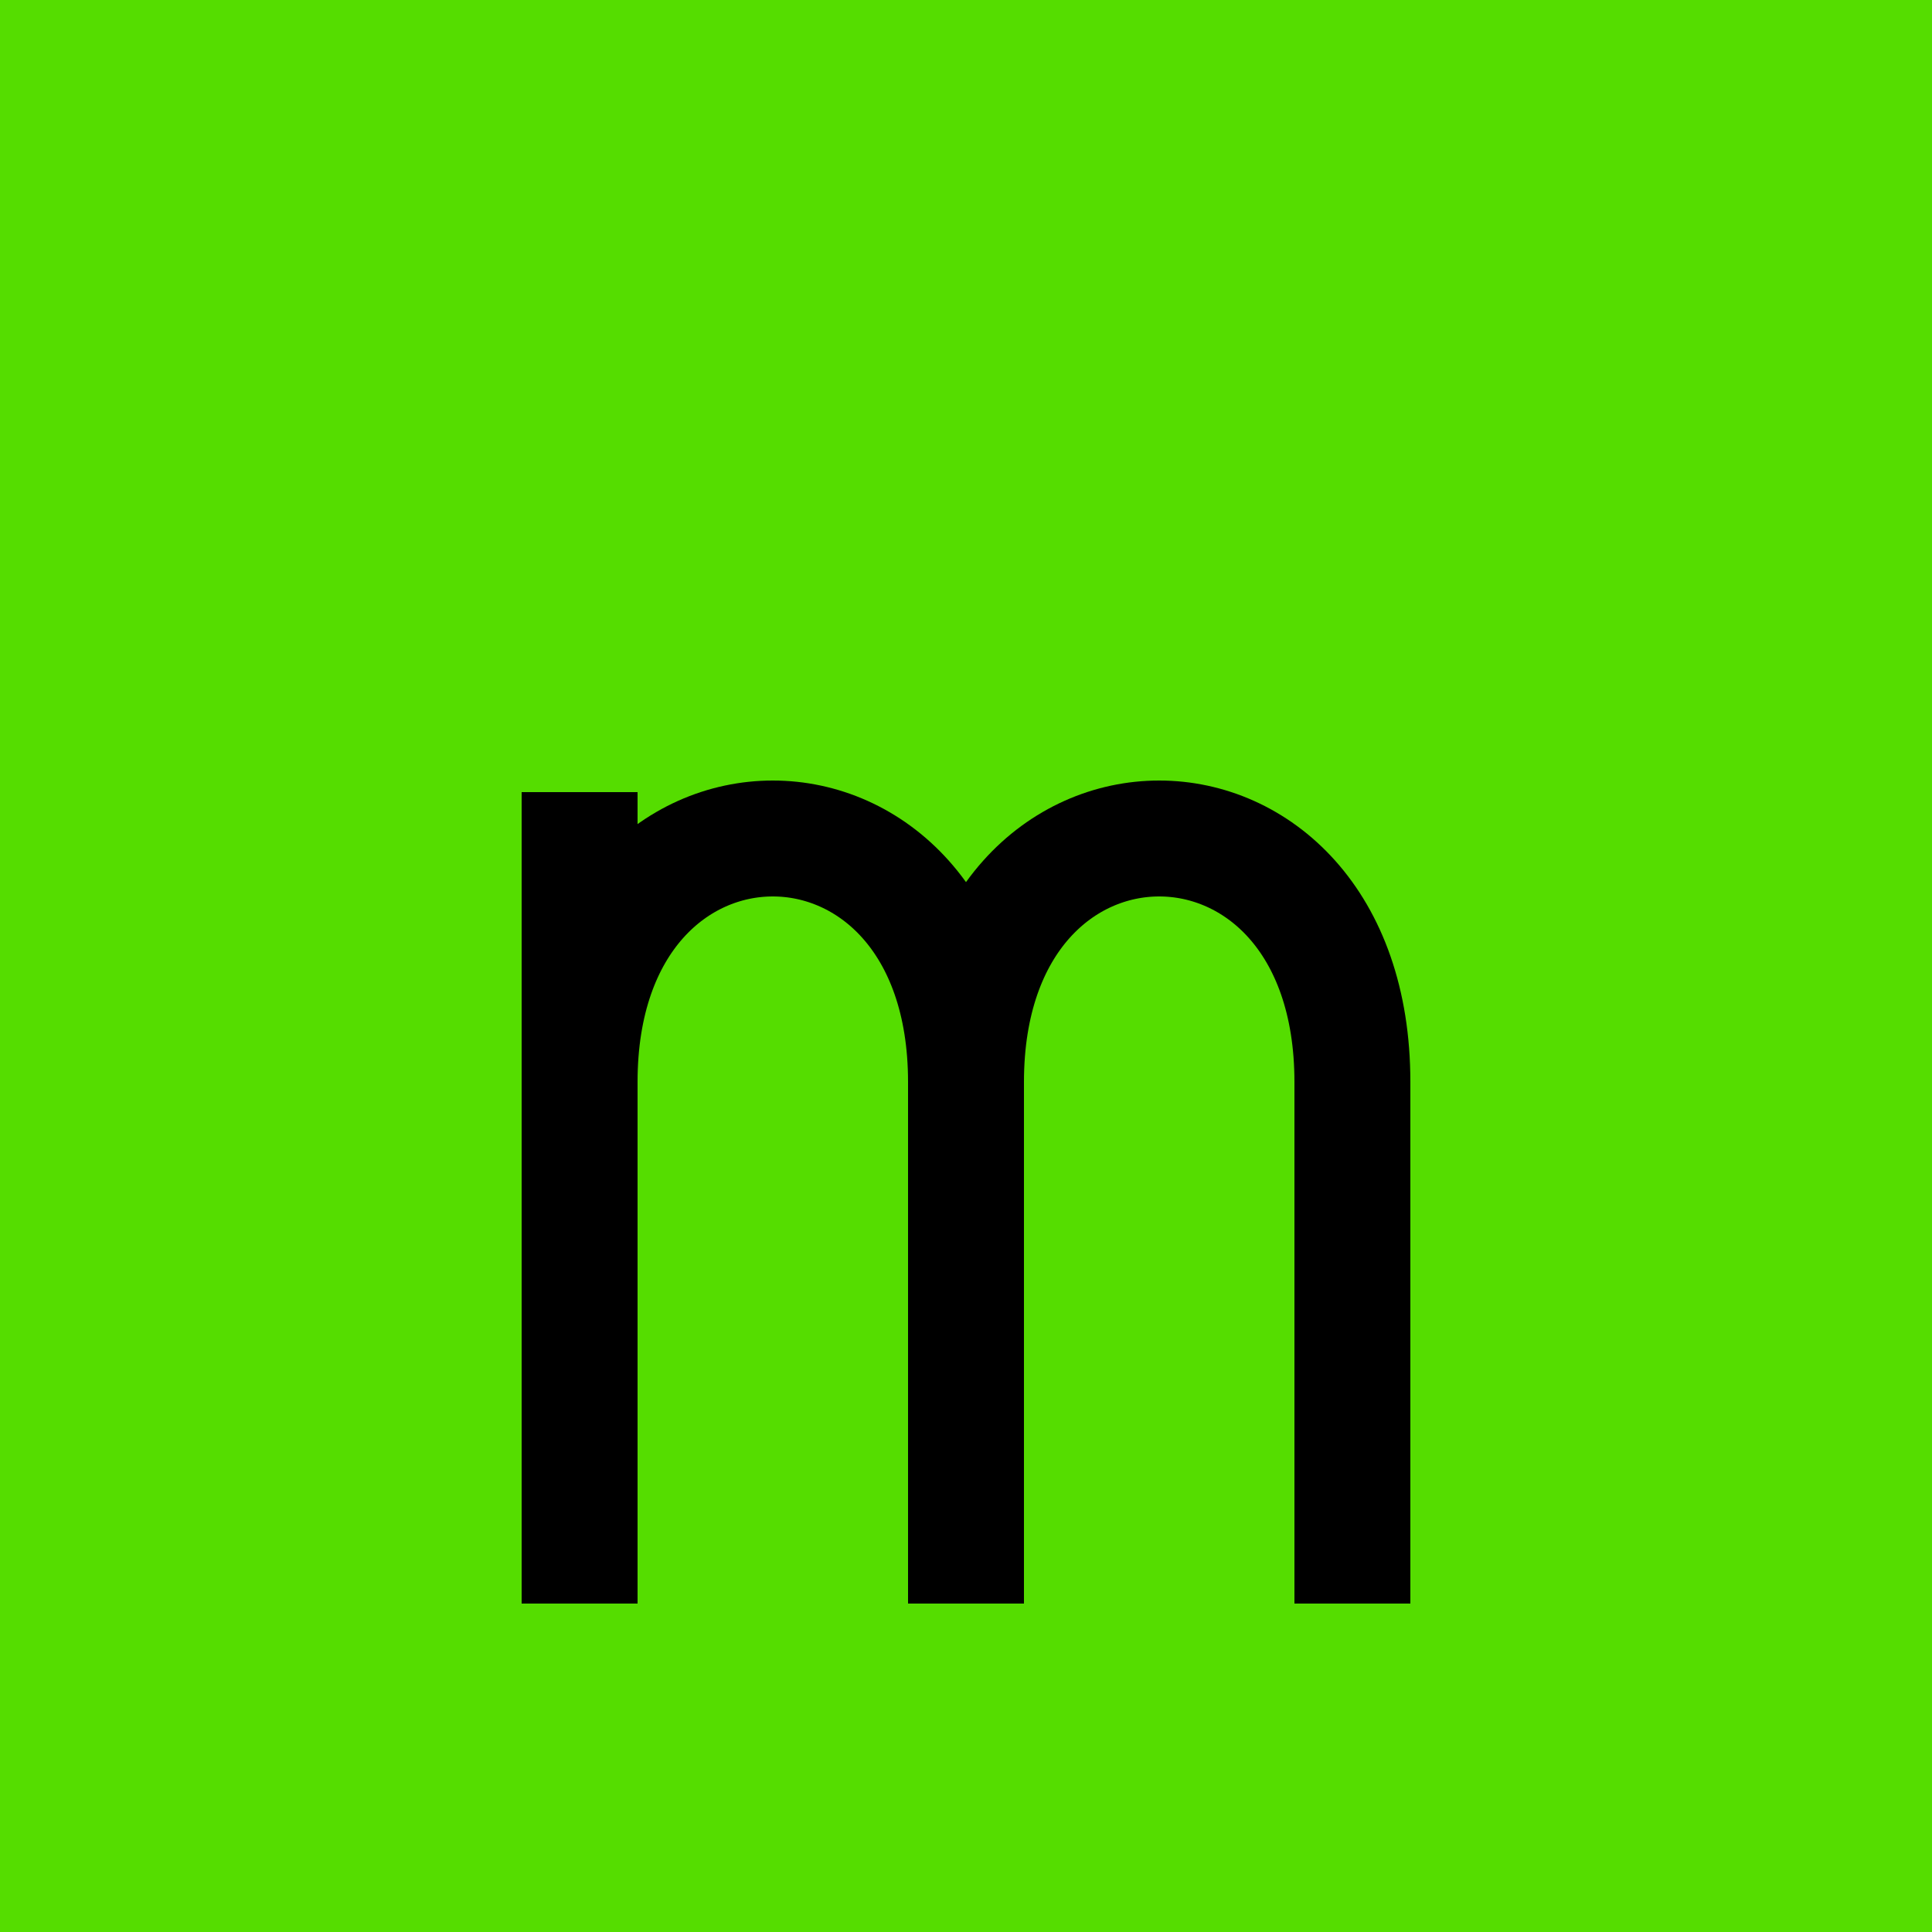<svg height="1000" width="1000" xmlns="http://www.w3.org/2000/svg" viewBox='0 0 1000 1000'>

<rect x='0' y='0' width='1000' height='1000' fill='#5d0' />

<g stroke='#000' stroke-width='60' stroke-linejoin='bevel' stroke-linecap='square' fill='none' 
  transform='translate(300 200)' > 
  <polyline points='0 240 0 600' />
  <path d='M 0 600 L 0 360 C 0 192 200 192 200 360 L 200 600' />
  <path d='M 200 600 L 200 360 C 200 192 400 192 400 360 L 400 600' />
</g>

</svg>

